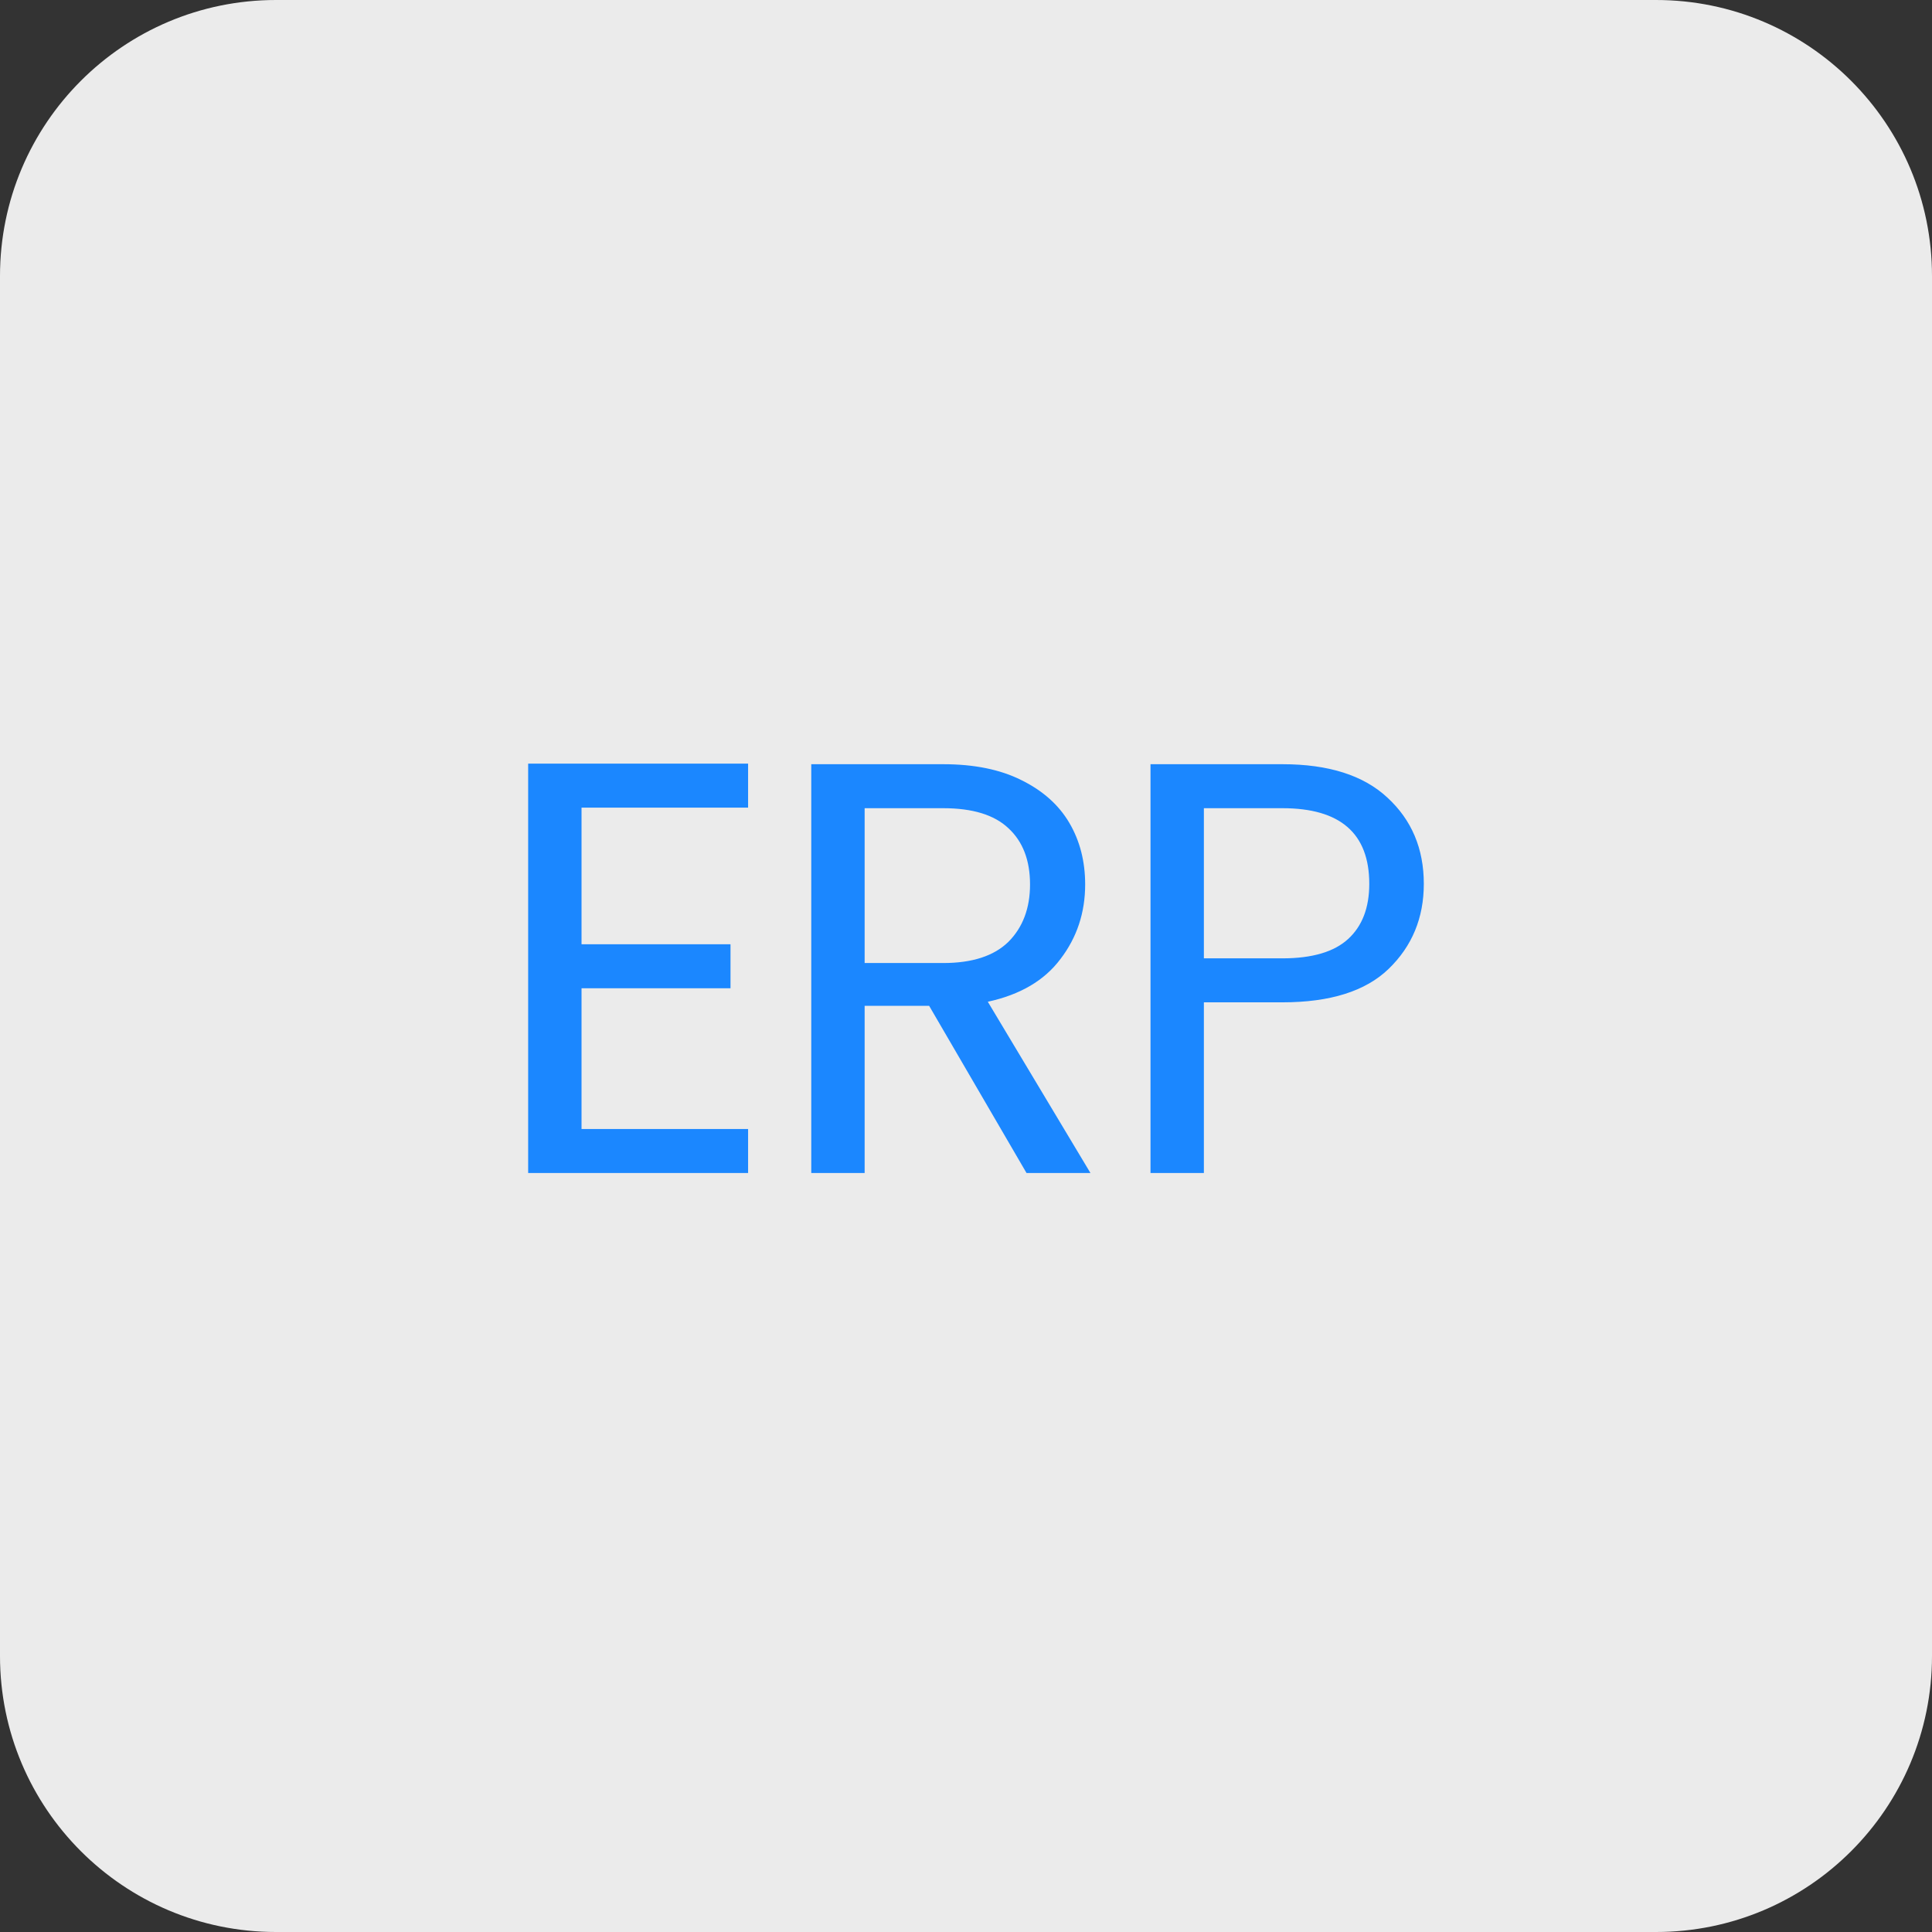 <svg width="56" height="56" viewBox="0 0 56 56" fill="none" xmlns="http://www.w3.org/2000/svg">
<rect x="0" y="0" width="56" height="56" fill="#333333" stroke="none"/>
<path d="M0 8C0 3.582 3.582 0 8 0H48C52.418 0 56 3.582 56 8V48C56 52.418 52.418 56 48 56H8C3.582 56 0 52.418 0 48V8Z" fill="#EBEBEB"/>
<path d="M16.856 23.409V27.37H21.174V28.645H16.856V32.725H21.684V34H15.309V22.134H21.684V23.409H16.856ZM29.754 34L26.932 29.155H25.062V34H23.515V22.151H27.34C28.235 22.151 28.989 22.304 29.601 22.61C30.224 22.916 30.689 23.33 30.995 23.851C31.301 24.372 31.454 24.967 31.454 25.636C31.454 26.452 31.216 27.172 30.74 27.795C30.275 28.418 29.573 28.832 28.632 29.036L31.607 34H29.754ZM25.062 27.914H27.34C28.178 27.914 28.808 27.71 29.227 27.302C29.646 26.883 29.856 26.327 29.856 25.636C29.856 24.933 29.646 24.389 29.227 24.004C28.819 23.619 28.19 23.426 27.34 23.426H25.062V27.914ZM41.27 25.619C41.27 26.605 40.93 27.427 40.25 28.084C39.581 28.73 38.555 29.053 37.173 29.053H34.895V34H33.348V22.151H37.173C38.51 22.151 39.524 22.474 40.216 23.12C40.918 23.766 41.27 24.599 41.27 25.619ZM37.173 27.778C38.034 27.778 38.669 27.591 39.077 27.217C39.485 26.843 39.689 26.31 39.689 25.619C39.689 24.157 38.85 23.426 37.173 23.426H34.895V27.778H37.173Z" fill="#1B87FF"/>
</svg>
